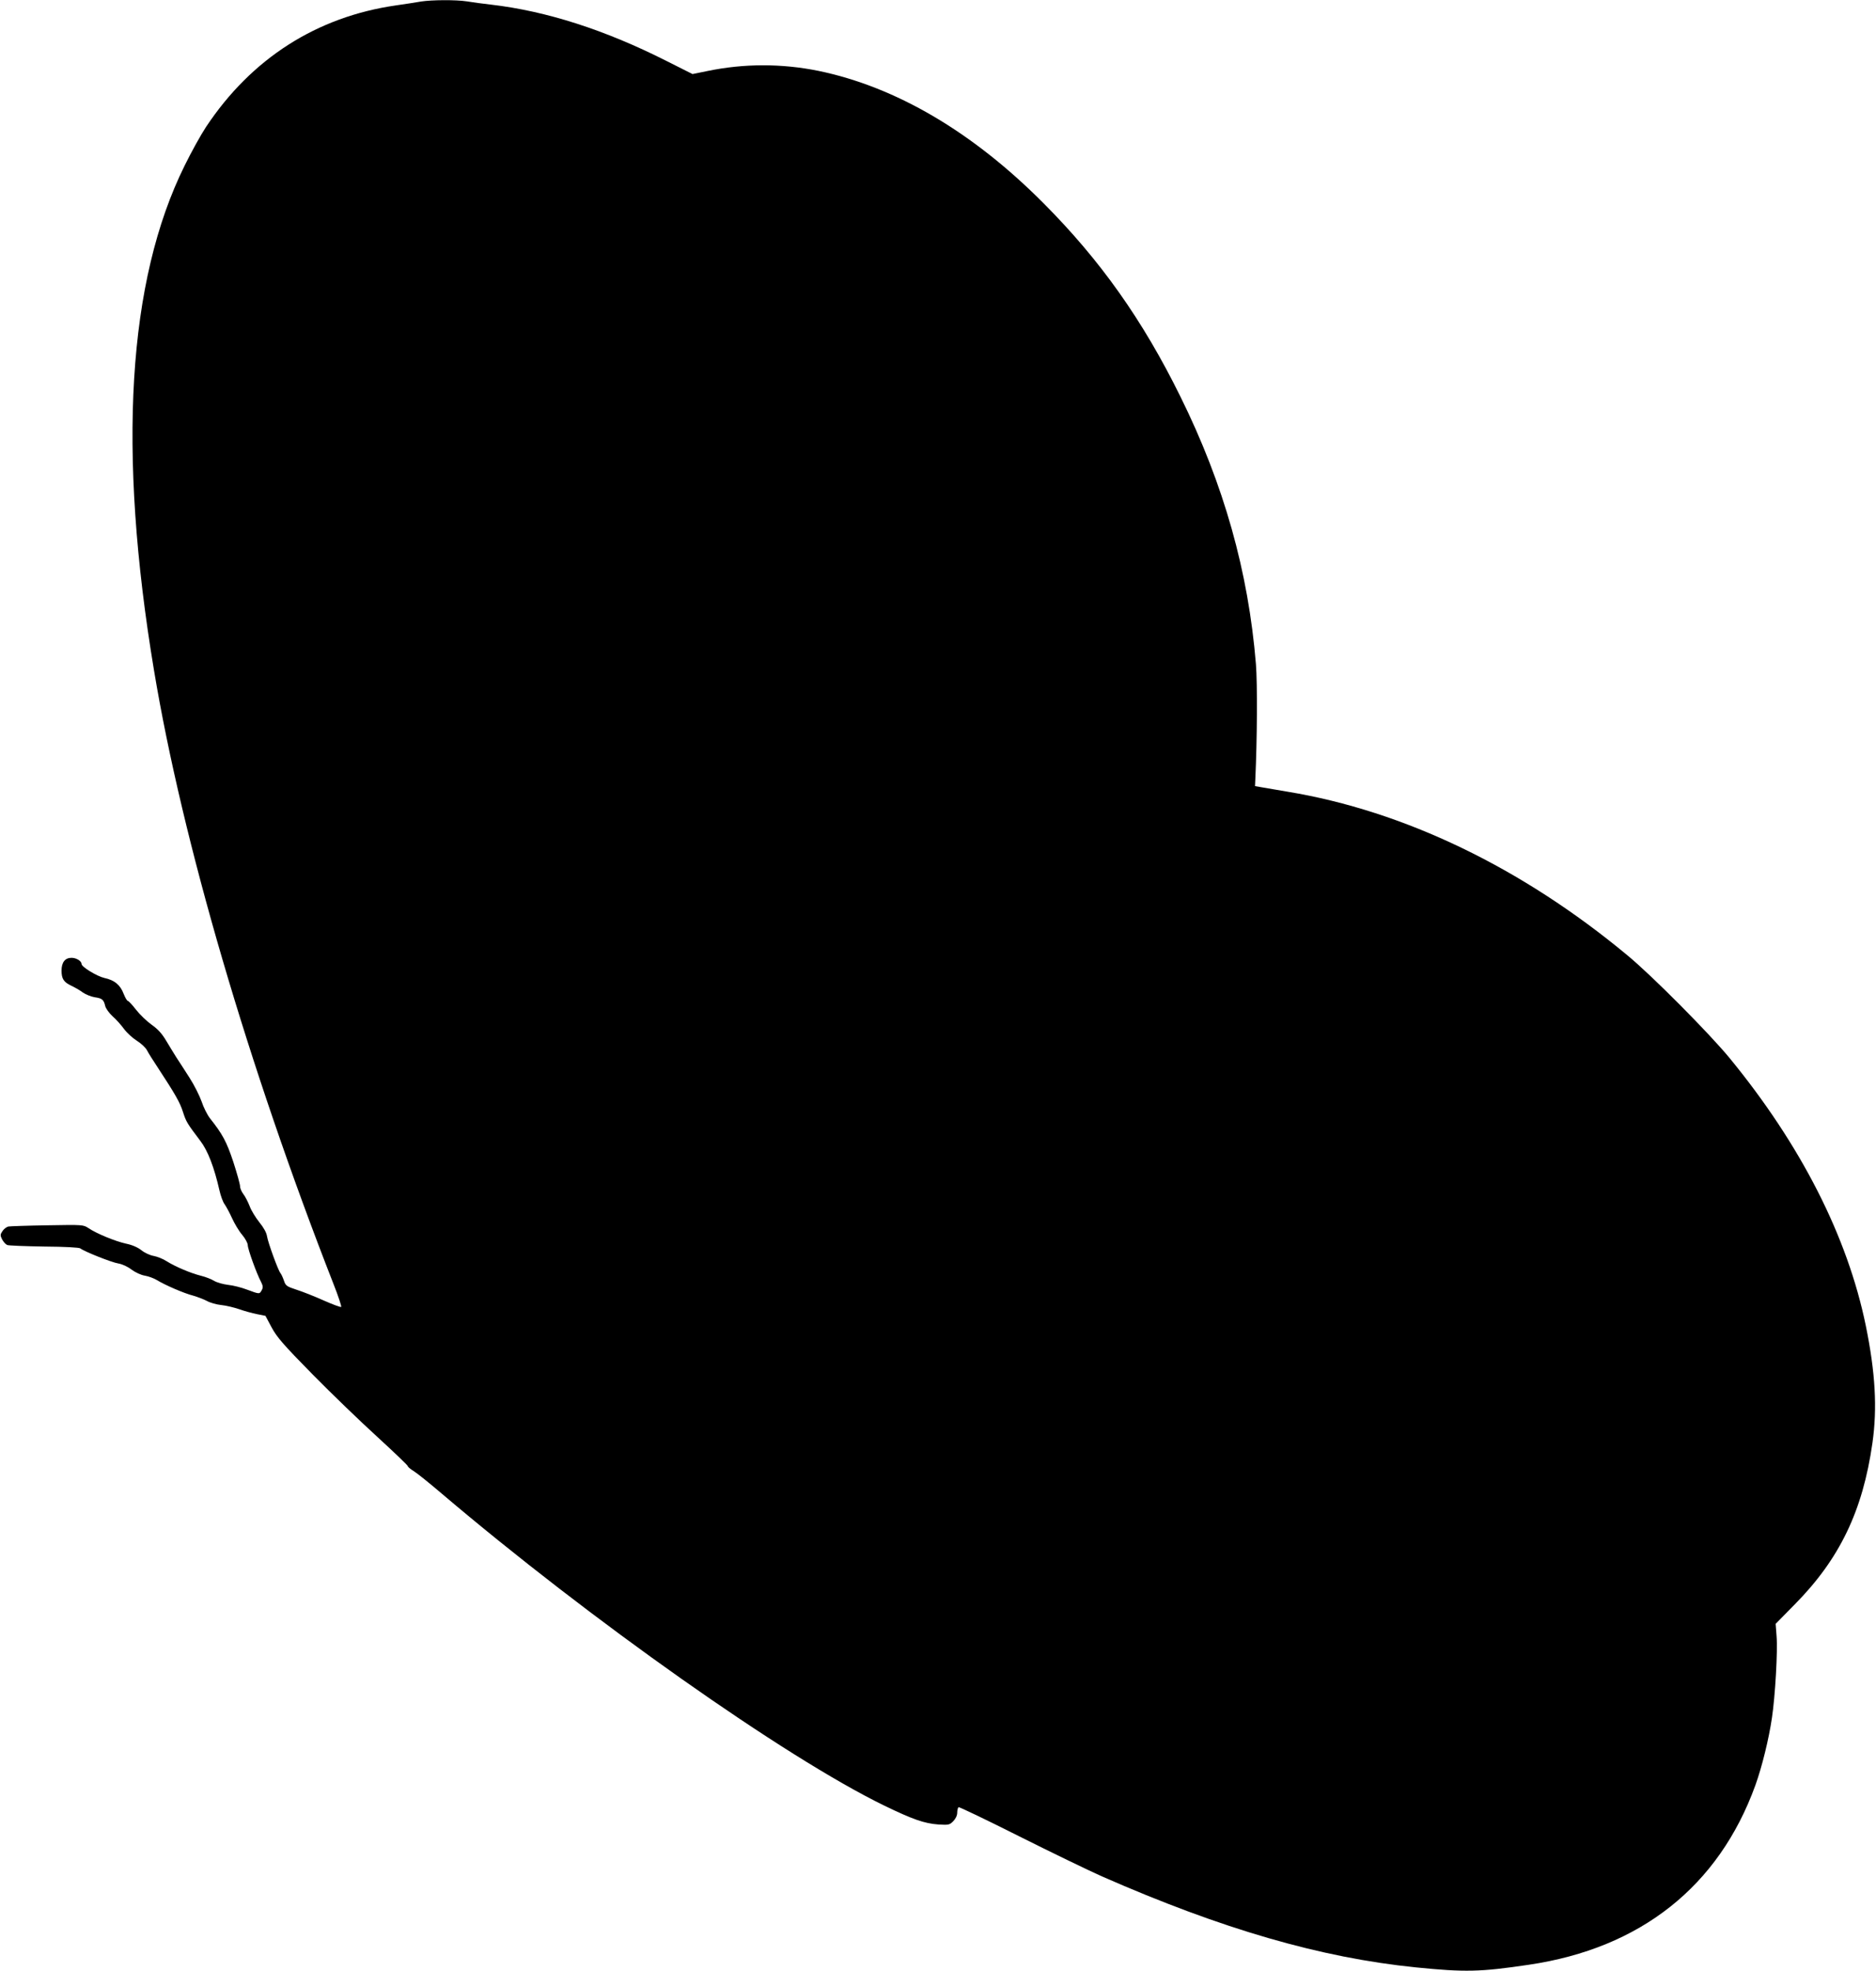 <?xml version="1.0" standalone="no"?>
<!DOCTYPE svg PUBLIC "-//W3C//DTD SVG 20010904//EN"
 "http://www.w3.org/TR/2001/REC-SVG-20010904/DTD/svg10.dtd">
<svg version="1.0" xmlns="http://www.w3.org/2000/svg"
 width="1219pt" height="1280pt" viewBox="0 0 1219 1280"
 preserveAspectRatio="xMidYMid meet">
<g transform="translate(0,1280) scale(0.1,-0.1)"
fill="#000000" stroke="none">
<path d="M2735 12790 c-27 -5 -100 -16 -162 -25 -515 -74 -939 -345 -1234
-789 -33 -50 -96 -163 -139 -251 -371 -748 -438 -1848 -199 -3280 184 -1105
613 -2570 1166 -3983 31 -78 53 -145 50 -149 -4 -3 -55 16 -114 42 -60 27
-139 58 -177 70 -63 21 -70 25 -81 59 -7 20 -17 42 -23 49 -15 18 -80 196 -87
239 -3 23 -23 58 -50 91 -24 30 -53 77 -63 105 -11 28 -29 63 -41 78 -11 15
-21 37 -21 50 0 13 -20 85 -44 159 -44 132 -70 180 -151 282 -18 23 -43 73
-55 110 -13 37 -48 107 -79 155 -31 48 -69 108 -86 133 -16 26 -46 74 -66 108
-26 44 -53 74 -93 102 -31 22 -77 66 -102 98 -24 31 -48 57 -53 57 -5 0 -17
20 -27 45 -22 59 -60 90 -125 104 -49 11 -149 72 -149 91 0 19 -34 40 -65 40
-42 0 -65 -29 -65 -83 0 -53 14 -75 63 -98 23 -11 57 -30 75 -44 19 -13 53
-27 77 -31 49 -7 59 -15 69 -58 4 -15 25 -45 47 -65 23 -20 56 -57 75 -83 19
-26 57 -60 84 -77 27 -17 56 -44 65 -61 8 -16 39 -66 68 -109 116 -177 146
-229 166 -292 21 -65 27 -74 113 -188 49 -64 90 -172 124 -321 8 -36 23 -77
34 -91 10 -14 32 -55 48 -90 16 -35 45 -84 65 -107 21 -25 37 -55 37 -68 0
-25 57 -184 87 -240 12 -24 13 -35 4 -52 -15 -27 -14 -27 -95 3 -36 14 -92 28
-123 31 -32 4 -73 15 -91 26 -18 11 -56 26 -85 33 -68 17 -167 59 -223 94 -24
16 -63 31 -85 35 -24 4 -59 20 -80 37 -24 19 -61 35 -101 43 -71 16 -190 65
-242 100 -35 23 -36 23 -268 19 -128 -2 -243 -6 -254 -8 -12 -3 -29 -16 -38
-30 -15 -22 -15 -28 -2 -54 9 -16 23 -32 33 -36 10 -4 118 -8 240 -10 136 -1
227 -6 235 -12 25 -20 203 -91 247 -98 25 -4 62 -21 86 -40 25 -18 61 -35 86
-39 24 -4 59 -17 79 -29 50 -31 176 -86 236 -101 27 -8 67 -23 88 -34 21 -12
64 -24 95 -27 31 -3 83 -16 116 -27 33 -12 85 -26 115 -32 l55 -11 40 -75 c34
-63 75 -111 265 -304 124 -126 314 -309 423 -408 108 -99 197 -184 197 -189 0
-5 18 -20 41 -34 22 -14 99 -76 172 -138 972 -826 2237 -1718 2882 -2032 186
-90 260 -116 352 -123 67 -4 73 -3 97 21 16 17 26 37 26 56 0 16 4 32 9 35 4
3 181 -82 392 -188 211 -106 454 -223 539 -261 782 -343 1420 -528 2040 -591
321 -32 417 -30 734 17 726 107 1234 509 1472 1165 43 119 88 302 108 439 21
140 38 434 30 530 l-6 80 123 125 c293 296 443 608 506 1050 32 226 19 456
-43 760 -119 580 -422 1175 -886 1740 -130 158 -505 536 -663 666 -685 569
-1451 938 -2210 1063 -71 12 -148 25 -170 29 l-40 7 2 45 c12 259 14 619 4
746 -49 601 -208 1167 -491 1739 -245 497 -521 886 -890 1256 -461 463 -959
755 -1463 859 -237 48 -482 48 -719 -1 l-98 -20 -169 85 c-398 201 -779 324
-1141 366 -52 6 -122 15 -156 21 -71 11 -228 10 -299 -1z"/>
</g>
</svg>

